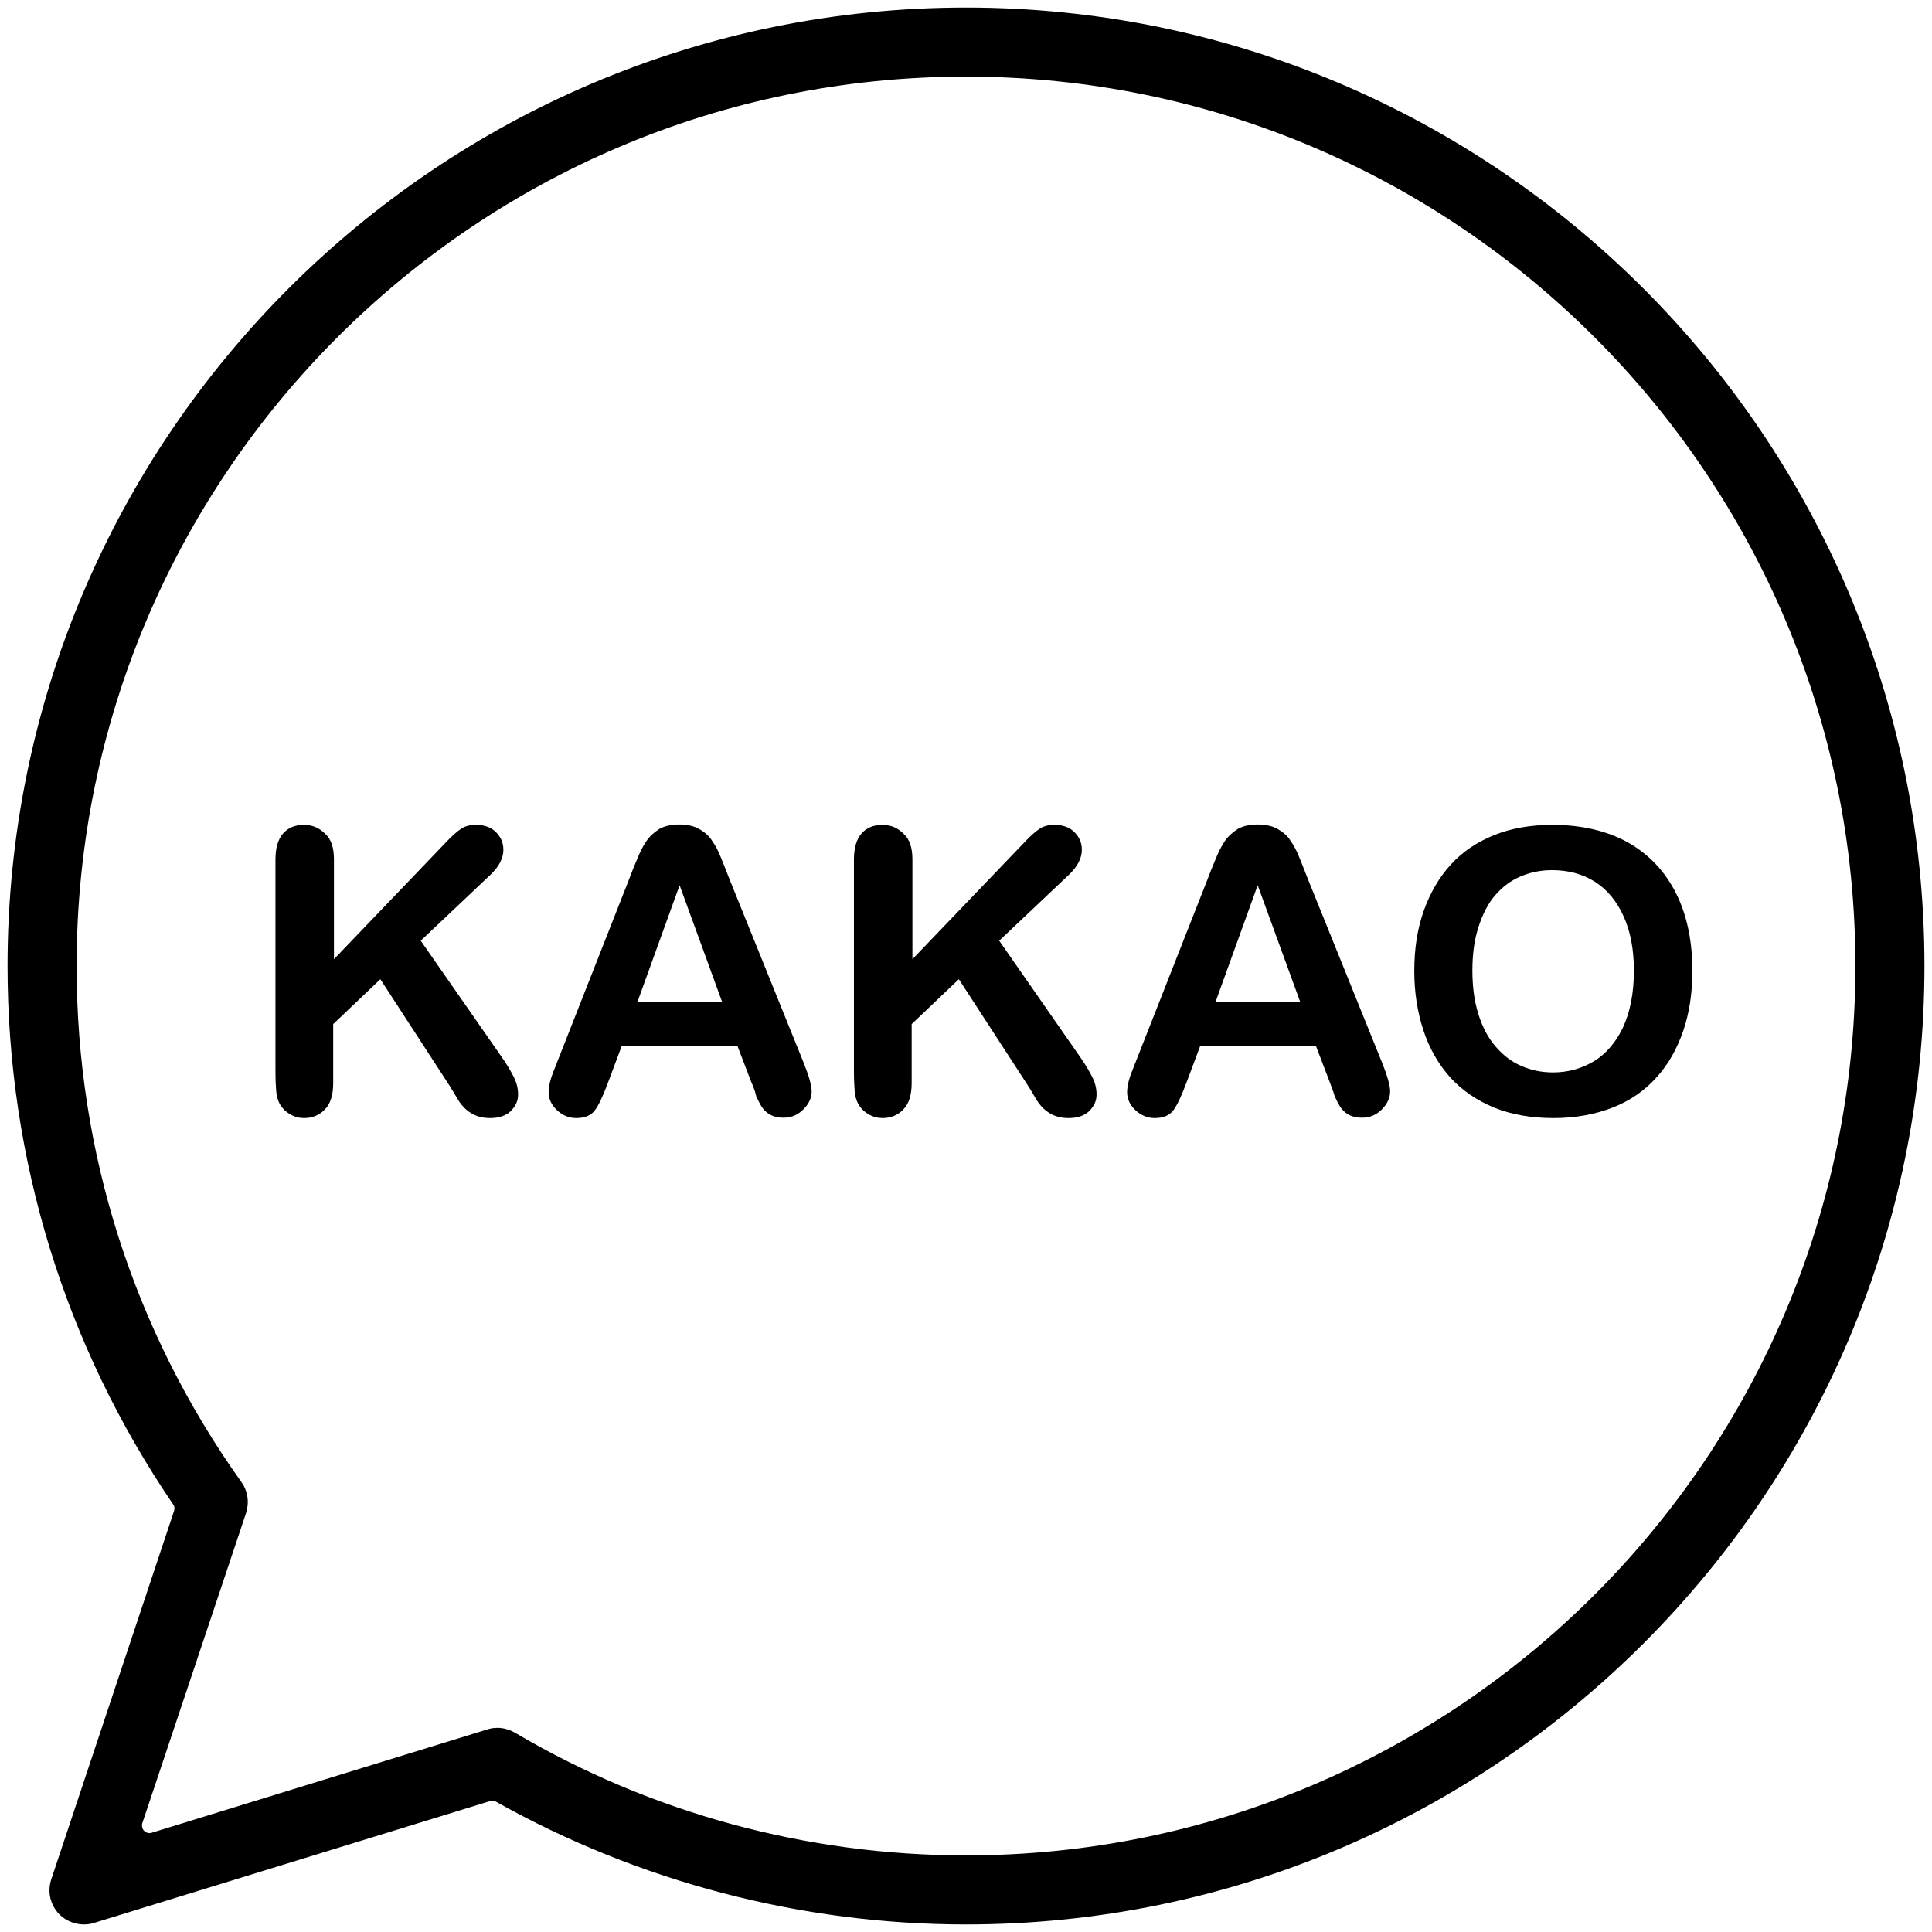 <?xml version="1.0" encoding="utf-8"?>
<!-- Generator: Adobe Illustrator 24.0.1, SVG Export Plug-In . SVG Version: 6.00 Build 0)  -->
<svg version="1.1" id="Layer_1" xmlns="http://www.w3.org/2000/svg" xmlns:xlink="http://www.w3.org/1999/xlink" x="0px" y="0px"
	 viewBox="0 0 512 512" style="enable-background:new 0 0 512 512;" xml:space="preserve">
<g>
	<g>
		<path d="M256,2C115.9,2,2,115.9,2,256c0,51.2,15.2,100.6,43.9,142.7c0.4,0.5,0.4,1.2,0.2,1.8L13.6,498c-1.1,3.3-0.3,6.8,2.1,9.3
			c1.7,1.7,4.1,2.7,6.5,2.7c0.9,0,1.8-0.1,2.7-0.4l105-32.3c0.2-0.1,0.4-0.1,0.6-0.1c0.3,0,0.7,0.1,1,0.3
			C169.3,498.7,212.4,510,256,510c140.1,0,254-113.9,254-254S396.1,2,256,2z M256,491.7c-42.1,0-83.4-11.2-119.5-32.5
			c-1.4-0.8-3-1.3-4.6-1.3c-0.9,0-1.8,0.1-2.7,0.4l-89,27.4c-0.2,0.1-0.4,0.1-0.6,0.1c-0.5,0-1-0.2-1.4-0.6c-0.5-0.5-0.7-1.3-0.5-2
			L65.2,401c0.9-2.8,0.5-5.8-1.2-8.2C35.4,352.7,20.3,305.4,20.3,256C20.3,126,126,20.3,256,20.3S491.7,126,491.7,256
			S386,491.7,256,491.7z"/>
	</g>
</g>
<g>
	<path d="M88.5,227.8v26.4l29.9-31.2c1.4-1.5,2.7-2.6,3.7-3.3c1-0.7,2.3-1.1,4-1.1c2.2,0,4,0.6,5.3,1.9c1.3,1.3,2,2.8,2,4.7
		c0,2.2-1.1,4.4-3.4,6.6l-18.5,17.5l21.3,30.6c1.5,2.1,2.6,4,3.4,5.6c0.8,1.6,1.1,3.1,1.1,4.6c0,1.7-0.7,3.1-2,4.4
		c-1.3,1.2-3.1,1.8-5.4,1.8c-2.1,0-3.8-0.5-5.2-1.4s-2.5-2.1-3.4-3.6s-1.7-2.9-2.5-4.1l-18-27.7l-12.5,11.9V287c0,3.1-0.7,5.5-2.2,7
		c-1.4,1.5-3.3,2.3-5.5,2.3c-1.3,0-2.5-0.3-3.7-1c-1.2-0.7-2.1-1.6-2.8-2.8c-0.5-1-0.8-2.1-0.9-3.3s-0.2-3.1-0.2-5.5v-55.9
		c0-3.1,0.7-5.4,2-6.9c1.3-1.5,3.2-2.3,5.5-2.3c2.3,0,4.1,0.8,5.6,2.3C87.8,222.4,88.5,224.7,88.5,227.8z"/>
	<path d="M199,286.5l-3.6-9.4h-30.6l-3.6,9.6c-1.4,3.8-2.6,6.3-3.6,7.6c-1,1.3-2.6,2-4.9,2c-1.9,0-3.6-0.7-5.1-2.1
		c-1.5-1.4-2.2-3-2.2-4.8c0-1,0.2-2.1,0.5-3.2c0.3-1.1,0.9-2.6,1.7-4.6l19.2-48.8c0.5-1.4,1.2-3.1,2-5c0.8-2,1.6-3.6,2.5-4.9
		c0.9-1.3,2-2.3,3.4-3.2c1.4-0.8,3.2-1.2,5.3-1.2c2.1,0,3.9,0.4,5.3,1.2c1.4,0.8,2.6,1.8,3.4,3.1c0.9,1.3,1.6,2.6,2.2,4.1
		c0.6,1.5,1.4,3.4,2.3,5.8l19.6,48.5c1.5,3.7,2.3,6.4,2.3,8c0,1.7-0.7,3.3-2.2,4.8c-1.5,1.5-3.2,2.2-5.3,2.2c-1.2,0-2.2-0.2-3.1-0.6
		c-0.9-0.4-1.6-1-2.2-1.7c-0.6-0.7-1.2-1.9-1.9-3.4C200.1,289,199.5,287.7,199,286.5z M168.9,265.6h22.5l-11.3-31L168.9,265.6z"/>
	<path d="M241.8,227.8v26.4l29.9-31.2c1.4-1.5,2.7-2.6,3.7-3.3c1-0.7,2.3-1.1,4-1.1c2.2,0,4,0.6,5.3,1.9c1.3,1.3,2,2.8,2,4.7
		c0,2.2-1.1,4.4-3.4,6.6l-18.5,17.5l21.3,30.6c1.5,2.1,2.6,4,3.4,5.6c0.8,1.6,1.1,3.1,1.1,4.6c0,1.7-0.7,3.1-2,4.4
		c-1.3,1.2-3.1,1.8-5.4,1.8c-2.1,0-3.8-0.5-5.2-1.4s-2.5-2.1-3.4-3.6s-1.7-2.9-2.5-4.1l-18-27.7l-12.5,11.9V287c0,3.1-0.7,5.5-2.2,7
		c-1.4,1.5-3.3,2.3-5.5,2.3c-1.3,0-2.5-0.3-3.7-1c-1.2-0.7-2.1-1.6-2.8-2.8c-0.5-1-0.8-2.1-0.9-3.3s-0.2-3.1-0.2-5.5v-55.9
		c0-3.1,0.7-5.4,2-6.9c1.3-1.5,3.2-2.3,5.5-2.3c2.3,0,4.1,0.8,5.6,2.3C241.1,222.4,241.8,224.7,241.8,227.8z"/>
	<path d="M352.3,286.5l-3.6-9.4h-30.6l-3.6,9.6c-1.4,3.8-2.6,6.3-3.6,7.6s-2.6,2-4.9,2c-1.9,0-3.6-0.7-5.1-2.1
		c-1.5-1.4-2.2-3-2.2-4.8c0-1,0.2-2.1,0.5-3.2c0.3-1.1,0.9-2.6,1.7-4.6l19.2-48.8c0.5-1.4,1.2-3.1,2-5c0.8-2,1.6-3.6,2.5-4.9
		c0.9-1.3,2-2.3,3.4-3.2c1.4-0.8,3.2-1.2,5.3-1.2c2.1,0,3.9,0.4,5.3,1.2c1.4,0.8,2.6,1.8,3.4,3.1c0.9,1.3,1.6,2.6,2.2,4.1
		c0.6,1.5,1.4,3.4,2.3,5.8l19.6,48.5c1.5,3.7,2.3,6.4,2.3,8c0,1.7-0.7,3.3-2.2,4.8s-3.2,2.2-5.3,2.2c-1.2,0-2.2-0.2-3.1-0.6
		c-0.9-0.4-1.6-1-2.2-1.7c-0.6-0.7-1.2-1.9-1.9-3.4C353.3,289,352.7,287.7,352.3,286.5z M322.1,265.6h22.5l-11.3-31L322.1,265.6z"/>
	<path d="M411.4,218.6c7.8,0,14.5,1.6,20.1,4.7c5.6,3.2,9.8,7.7,12.7,13.5c2.9,5.8,4.3,12.7,4.3,20.5c0,5.8-0.8,11.1-2.4,15.8
		s-3.9,8.9-7.1,12.4c-3.1,3.5-7,6.2-11.6,8s-9.8,2.8-15.7,2.8c-5.9,0-11.1-0.9-15.8-2.8c-4.6-1.9-8.5-4.6-11.6-8
		c-3.1-3.5-5.5-7.6-7.1-12.5c-1.6-4.9-2.4-10.1-2.4-15.7c0-5.8,0.8-11.1,2.5-15.9c1.7-4.8,4.1-8.9,7.2-12.3s7-6,11.5-7.8
		C400.5,219.5,405.6,218.6,411.4,218.6z M433,257.2c0-5.5-0.9-10.3-2.7-14.3c-1.8-4-4.3-7.1-7.6-9.2c-3.3-2.1-7.1-3.1-11.4-3.1
		c-3,0-5.9,0.6-8.4,1.7c-2.6,1.1-4.8,2.8-6.7,5c-1.9,2.2-3.3,5-4.4,8.4c-1.1,3.4-1.6,7.2-1.6,11.5c0,4.3,0.5,8.1,1.6,11.6
		c1.1,3.5,2.6,6.3,4.6,8.6c2,2.3,4.2,4,6.8,5.1c2.5,1.1,5.3,1.7,8.4,1.7c3.9,0,7.5-1,10.7-2.9s5.9-5,7.8-9
		C432,268.2,433,263.2,433,257.2z"/>
</g>
</svg>
